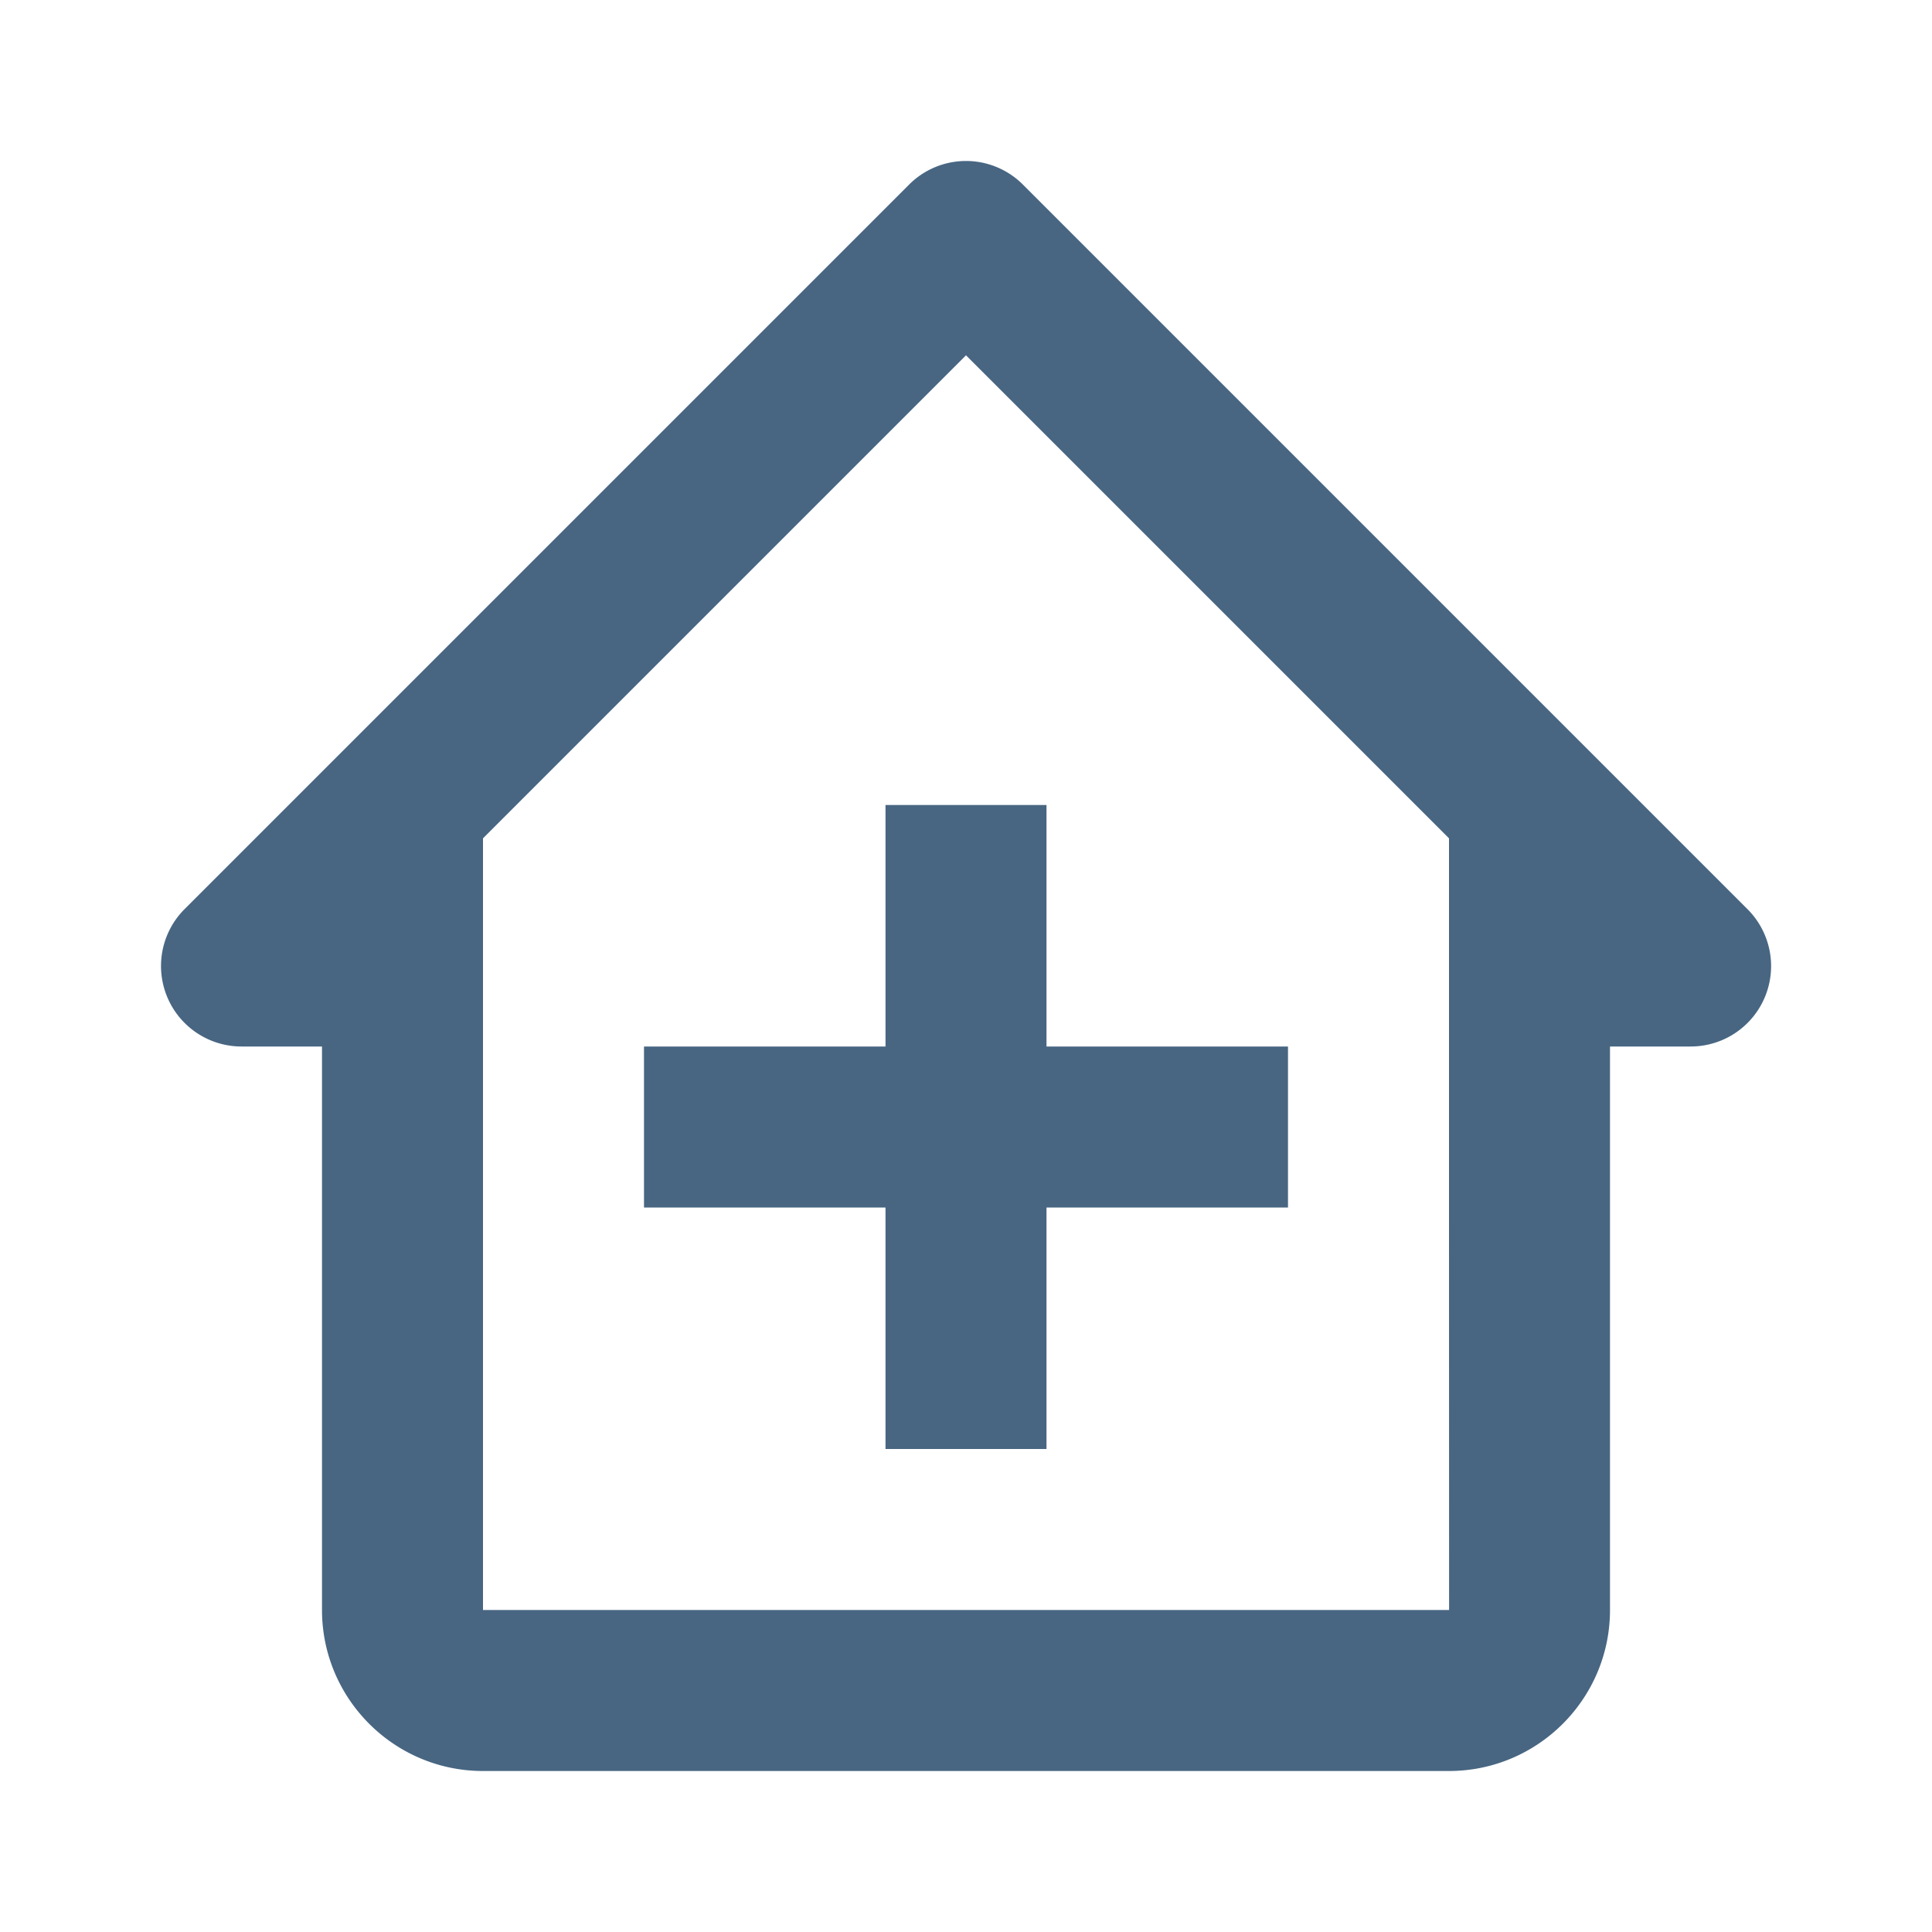<svg height="24" viewBox="0 0 24 24" width="24" xmlns="http://www.w3.org/2000/svg"><path d="M12.707 2.293a.999.999 0 0 0-1.414 0l-9 9A1 1 0 0 0 3 13h1v7c0 1.103.897 2 2 2h12c1.103 0 2-.897 2-2v-7h1a.999.999 0 0 0 .707-1.707l-9-9zM18.001 20H6v-9.586l6-6 6 6V15l.001 5z" fill="#486682" opacity="1" original-fill="#00a2ff"></path><path d="M13 10h-2v3H8v2h3v3h2v-3h3v-2h-3z" fill="#486682" opacity="1" original-fill="#00a2ff"></path></svg>